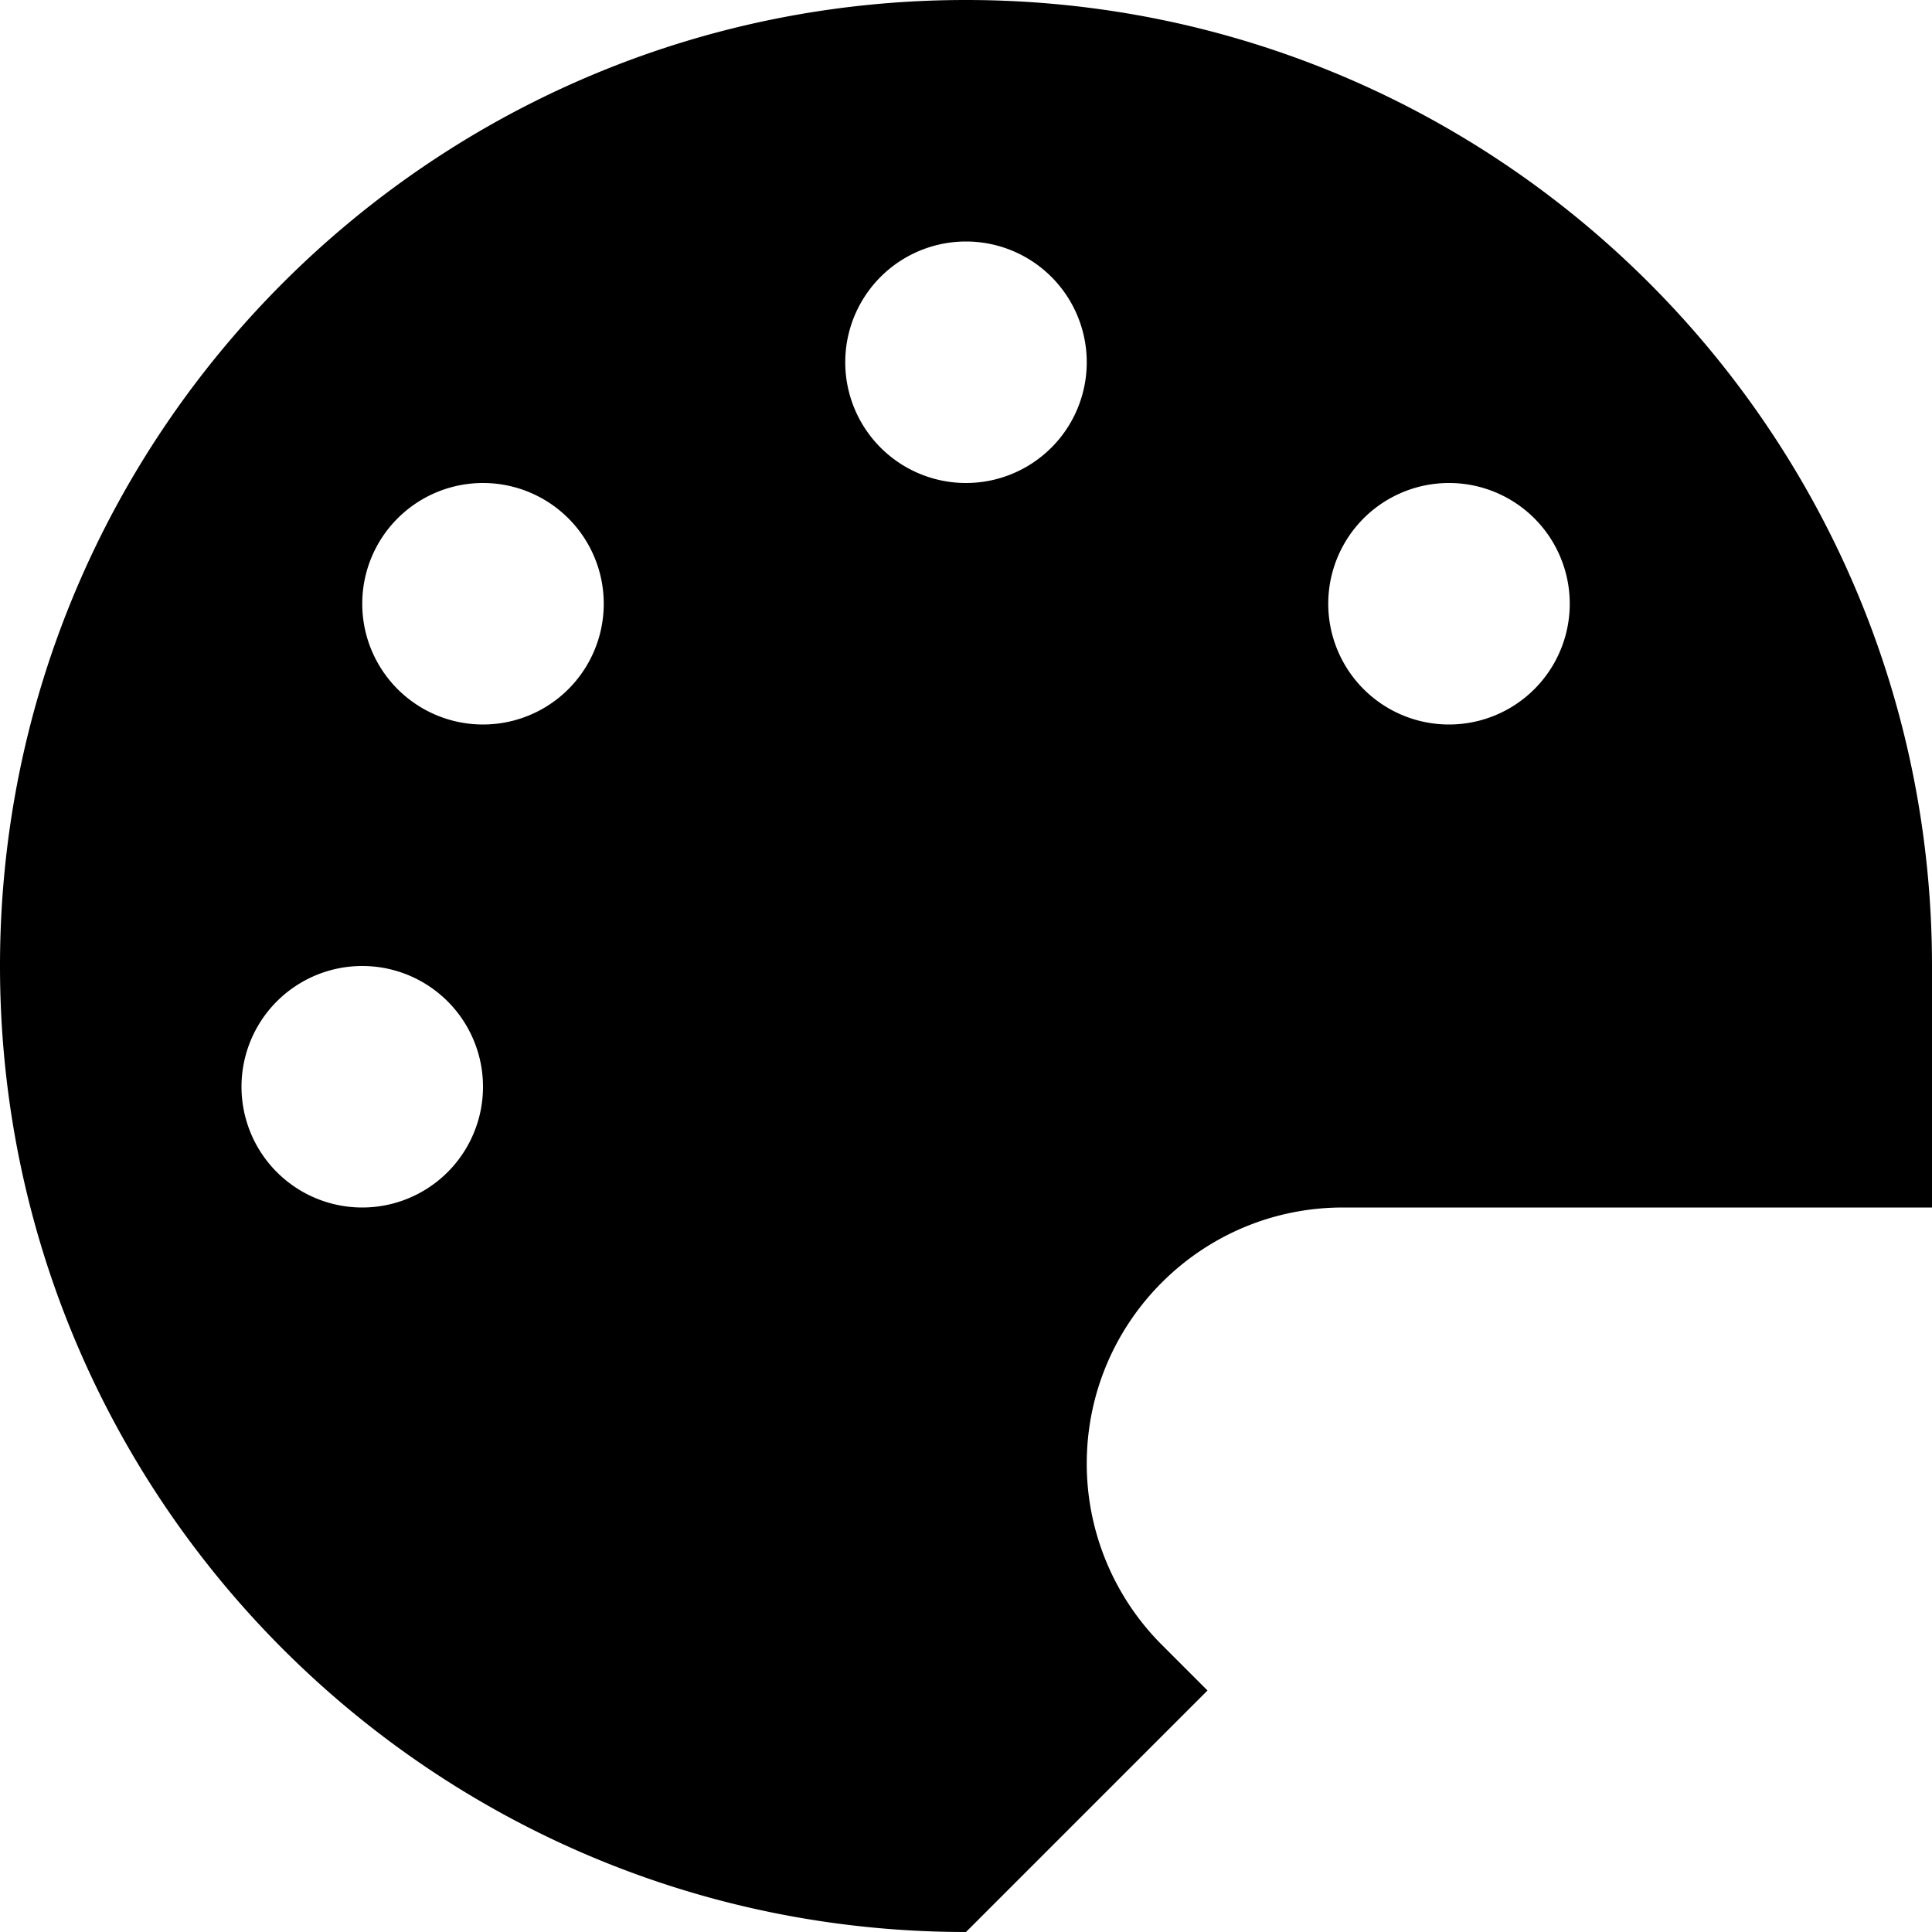 <svg xmlns="http://www.w3.org/2000/svg" viewBox="0 0 512 512"><!--! Font Awesome Pro 6.7.2 by @fontawesome - https://fontawesome.com License - https://fontawesome.com/license (Commercial License) Copyright 2024 Fonticons, Inc. --><path d="M256 0C397.4 0 512 114.6 512 256l0 64-156.1 0c-37.5 0-67.9 30.4-67.9 67.9c0 18 7.2 35.3 19.9 48L320 448l-64 64C114.6 512 0 397.4 0 256S114.6 0 256 0zm0 128a32 32 0 1 0 0-64 32 32 0 1 0 0 64zm-96 32a32 32 0 1 0 -64 0 32 32 0 1 0 64 0zM128 288a32 32 0 1 0 -64 0 32 32 0 1 0 64 0zM416 160a32 32 0 1 0 -64 0 32 32 0 1 0 64 0z"/></svg>